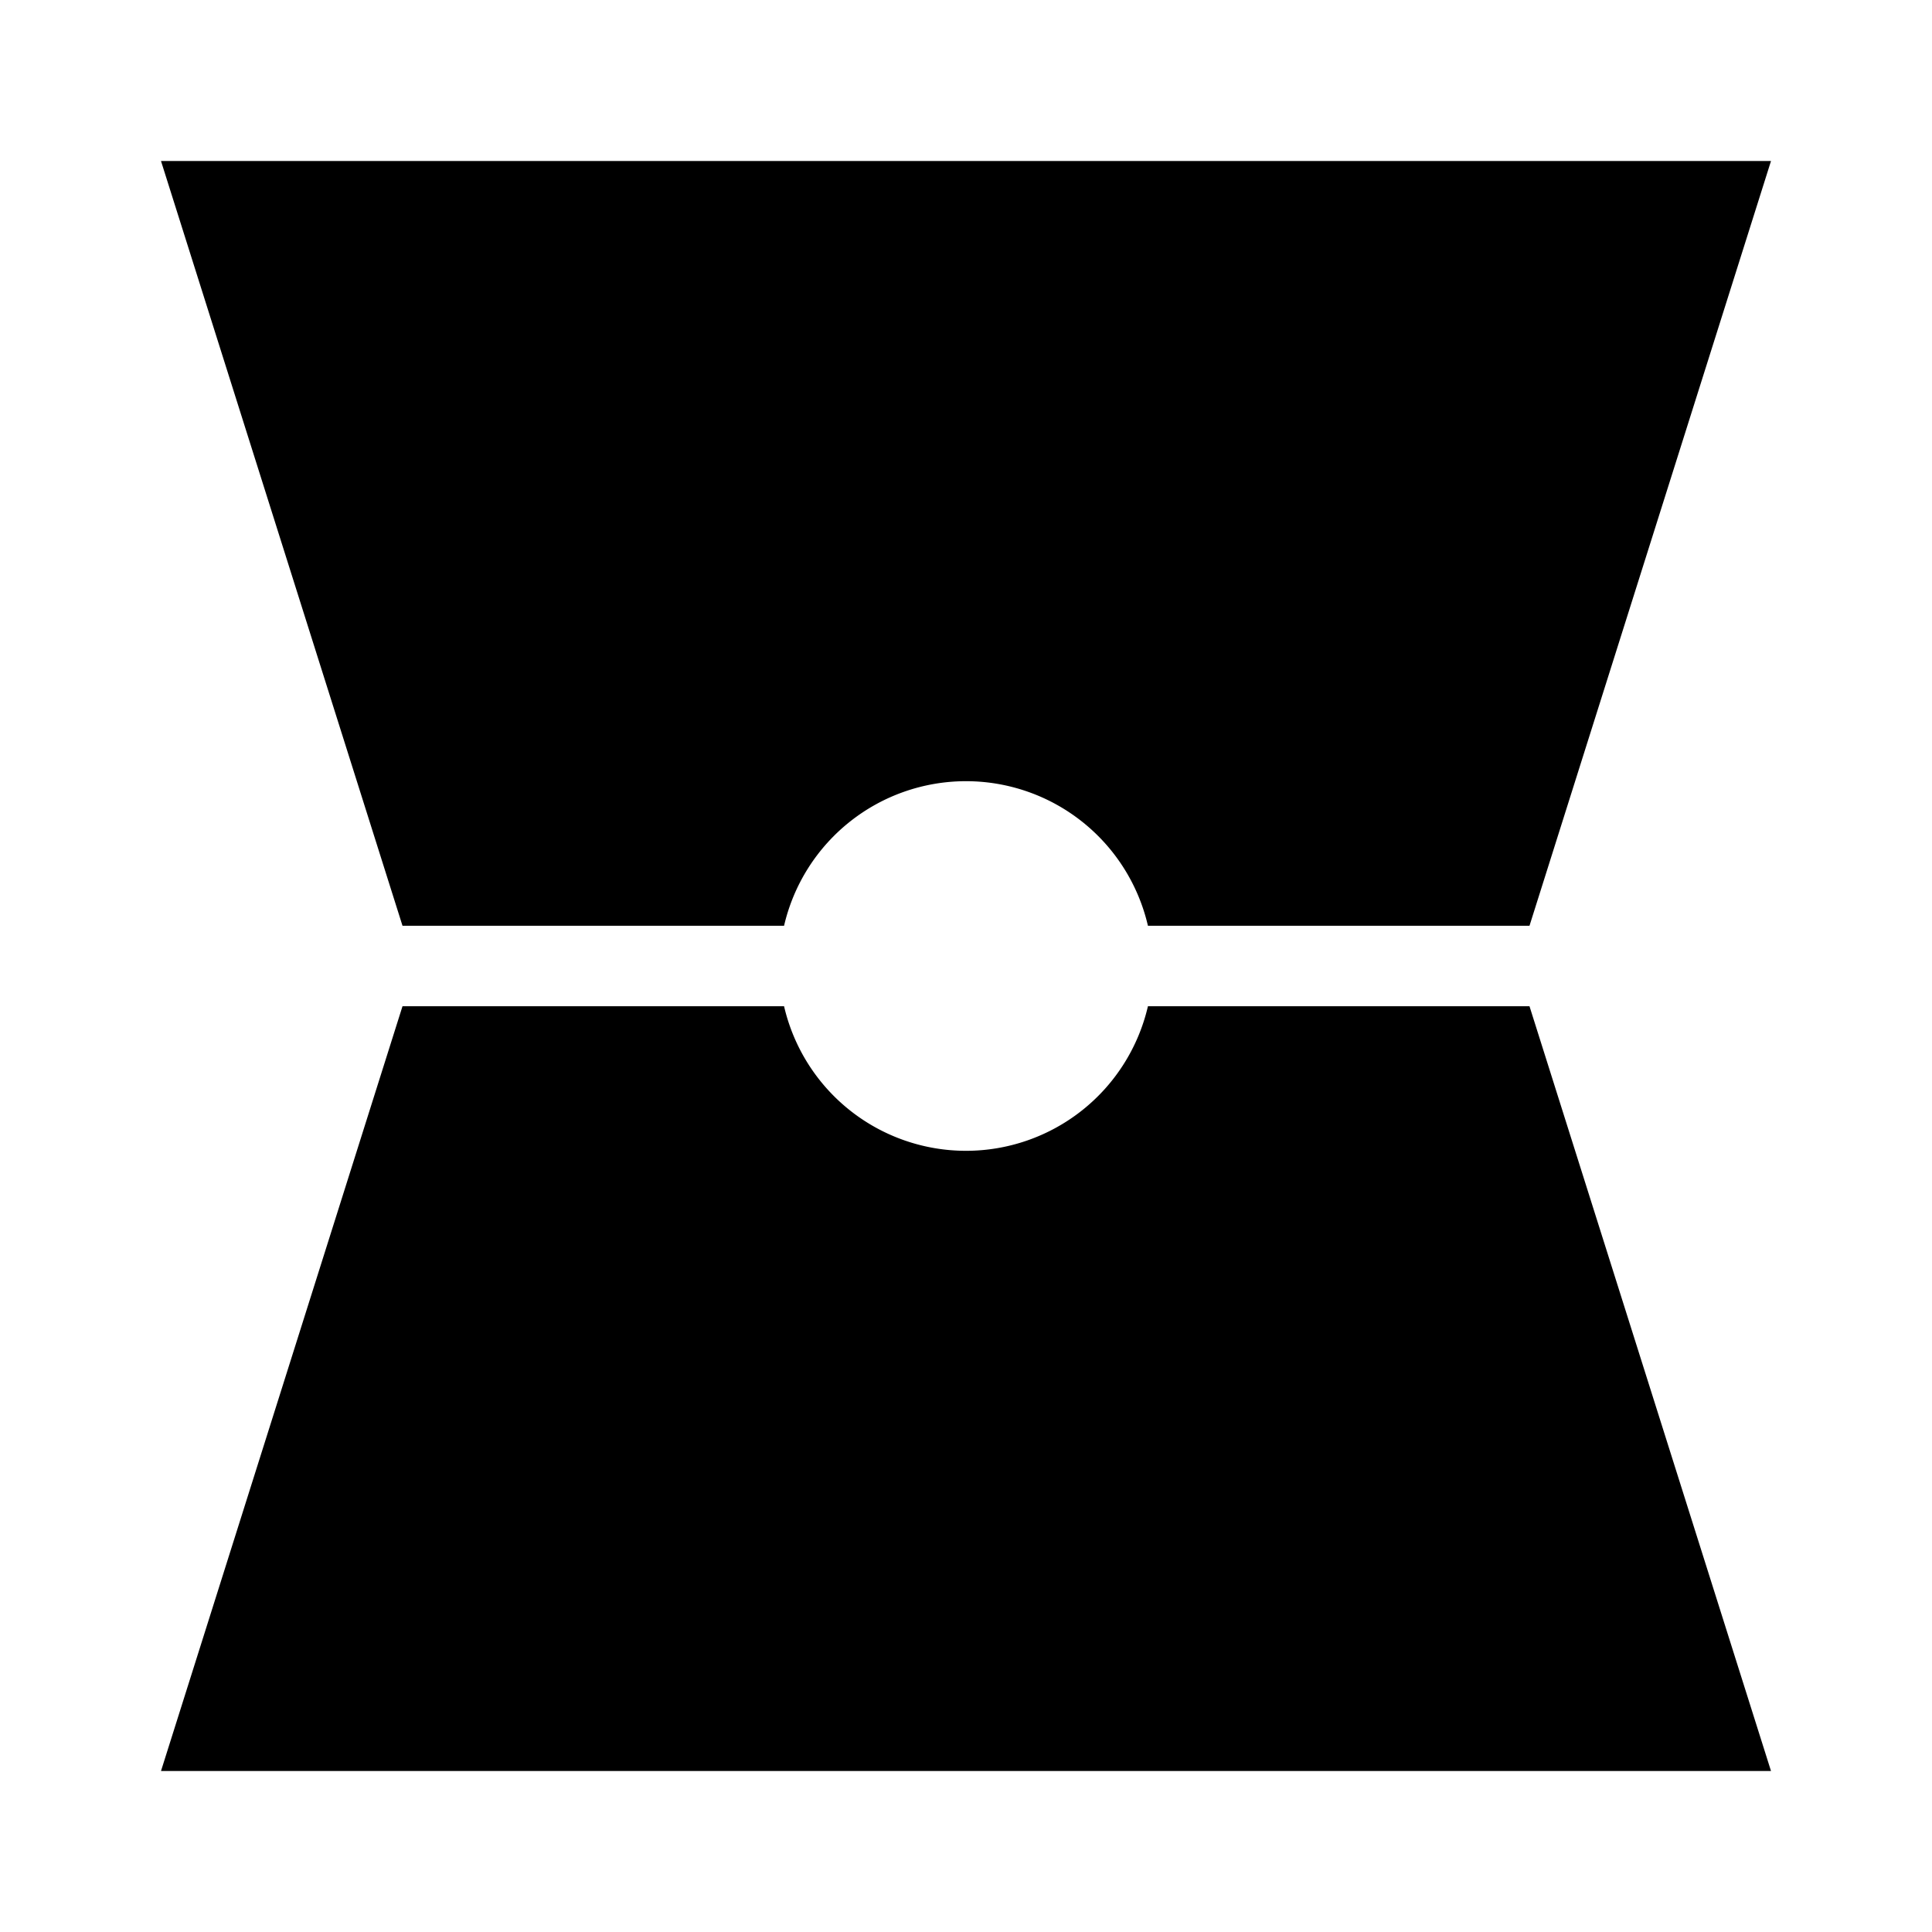 <svg xmlns="http://www.w3.org/2000/svg" width="1200" height="1200" viewBox="0 0 1200 1200">
  <path
    d="M100 100 L250 575 L487 575 A116 116 0 0 1 713 575 L950 575 L1100 100 L100 100 Z M100 1100 L1100 1100 L950 625 L713 625 A116 116 0 0 1 487 625 L250 625 L100 1100 Z"
    fill="#000000"
  />
</svg>